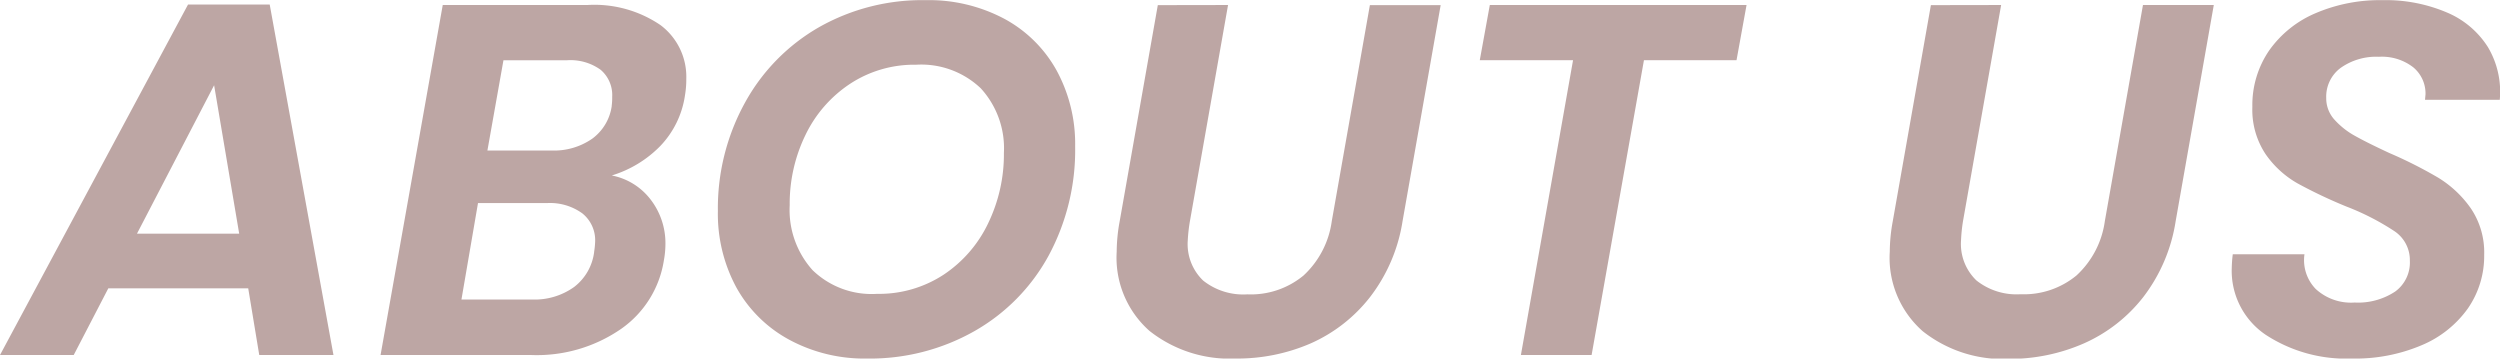 <svg xmlns="http://www.w3.org/2000/svg" width="64.812" height="9.295" viewBox="0 0 64.812 9.295">
  <path id="パス_85979" data-name="パス 85979" d="M-26.357-1.729h-3.627L-30.881,0h-1.911l4.875-9.087H-25.8L-24.147,0h-1.924Zm-.234-1.417-.65-3.848-2,3.848Zm11.557-3.588a2.391,2.391,0,0,1-.644,1.319,2.969,2.969,0,0,1-1.254.76,1.665,1.665,0,0,1,1.007.624,1.852,1.852,0,0,1,.384,1.17,2.336,2.336,0,0,1-.039.4A2.666,2.666,0,0,1-16.692-.676,3.841,3.841,0,0,1-19.013,0h-3.913l1.612-9.074h3.744a3.046,3.046,0,0,1,1.9.52A1.672,1.672,0,0,1-15-7.163,2.467,2.467,0,0,1-15.034-6.734Zm-1.9.273a1.546,1.546,0,0,0,.013-.234.859.859,0,0,0-.3-.7,1.338,1.338,0,0,0-.871-.247H-19.74l-.416,2.34h1.664a1.732,1.732,0,0,0,1.053-.306A1.27,1.27,0,0,0-16.932-6.461Zm-.455,3.783a2.111,2.111,0,0,0,.026-.26.891.891,0,0,0-.332-.734,1.425,1.425,0,0,0-.916-.267H-20.4l-.429,2.5H-19a1.758,1.758,0,0,0,1.092-.325A1.352,1.352,0,0,0-17.388-2.678ZM-10.315.091A4.093,4.093,0,0,1-12.337-.4,3.427,3.427,0,0,1-13.7-1.748a4.009,4.009,0,0,1-.481-1.982,5.669,5.669,0,0,1,.7-2.808A5.06,5.06,0,0,1-11.557-8.5,5.429,5.429,0,0,1-8.794-9.2a4.165,4.165,0,0,1,2.035.481A3.383,3.383,0,0,1-5.4-7.378a3.982,3.982,0,0,1,.481,1.97,5.765,5.765,0,0,1-.689,2.834A5,5,0,0,1-7.533-.618,5.489,5.489,0,0,1-10.315.091Zm.26-1.677A3.052,3.052,0,0,0-8.333-2.08,3.3,3.3,0,0,0-7.176-3.412a4.106,4.106,0,0,0,.41-1.826,2.3,2.3,0,0,0-.6-1.677,2.239,2.239,0,0,0-1.677-.611,3.03,3.03,0,0,0-1.71.494,3.306,3.306,0,0,0-1.157,1.326,4.065,4.065,0,0,0-.409,1.82A2.333,2.333,0,0,0-11.726-2.2,2.2,2.2,0,0,0-10.055-1.586Zm9.1-7.488-.988,5.6A4.238,4.238,0,0,0-2-2.964a1.309,1.309,0,0,0,.4,1.034,1.668,1.668,0,0,0,1.144.357A2.141,2.141,0,0,0,1-2.06a2.348,2.348,0,0,0,.734-1.411l.988-5.6H4.557l-.988,5.6A4.311,4.311,0,0,1,2.724-1.5a4.007,4.007,0,0,1-1.54,1.2A4.782,4.782,0,0,1-.76.091,3.351,3.351,0,0,1-2.99-.624a2.532,2.532,0,0,1-.852-2.054,4.455,4.455,0,0,1,.078-.793l.988-5.6Zm13.442,0-.26,1.43h-2.4L8.47,0H6.637L7.989-7.644H5.571l.26-1.43Zm6.6,0-.988,5.6a4.238,4.238,0,0,0-.052.507,1.309,1.309,0,0,0,.4,1.034,1.668,1.668,0,0,0,1.144.357,2.141,2.141,0,0,0,1.45-.487,2.348,2.348,0,0,0,.735-1.411l.988-5.6H24.6l-.988,5.6A4.311,4.311,0,0,1,22.77-1.5a4.007,4.007,0,0,1-1.541,1.2,4.782,4.782,0,0,1-1.943.4,3.351,3.351,0,0,1-2.229-.715A2.532,2.532,0,0,1,16.2-2.678a4.455,4.455,0,0,1,.078-.793l.988-5.6Zm9.1,9.165a3.808,3.808,0,0,1-2.243-.617,2,2,0,0,1-.878-1.735,3.484,3.484,0,0,1,.026-.351h1.859a1.071,1.071,0,0,0,.292.9,1.35,1.35,0,0,0,1.007.351A1.744,1.744,0,0,0,29.3-1.644a.93.93,0,0,0,.383-.8.9.9,0,0,0-.4-.767,6.49,6.49,0,0,0-1.241-.637,12.5,12.5,0,0,1-1.267-.6,2.524,2.524,0,0,1-.832-.76A2.077,2.077,0,0,1,25.6-6.435,2.5,2.5,0,0,1,26.039-7.9a2.813,2.813,0,0,1,1.2-.962A4.233,4.233,0,0,1,28.971-9.2a4.046,4.046,0,0,1,1.671.319,2.32,2.32,0,0,1,1.066.9,2.265,2.265,0,0,1,.306,1.365H30.076l.013-.143a.882.882,0,0,0-.318-.7,1.326,1.326,0,0,0-.891-.273,1.592,1.592,0,0,0-.988.286.926.926,0,0,0-.377.78.822.822,0,0,0,.215.566,2.033,2.033,0,0,0,.526.416q.312.176.9.449a11.218,11.218,0,0,1,1.261.637,2.827,2.827,0,0,1,.845.793A2.034,2.034,0,0,1,31.61-2.6a2.387,2.387,0,0,1-.422,1.391,2.792,2.792,0,0,1-1.2.955A4.39,4.39,0,0,1,28.191.091Z" transform="translate(32.792 9.204)" fill="#bda6a4"/>
</svg>
